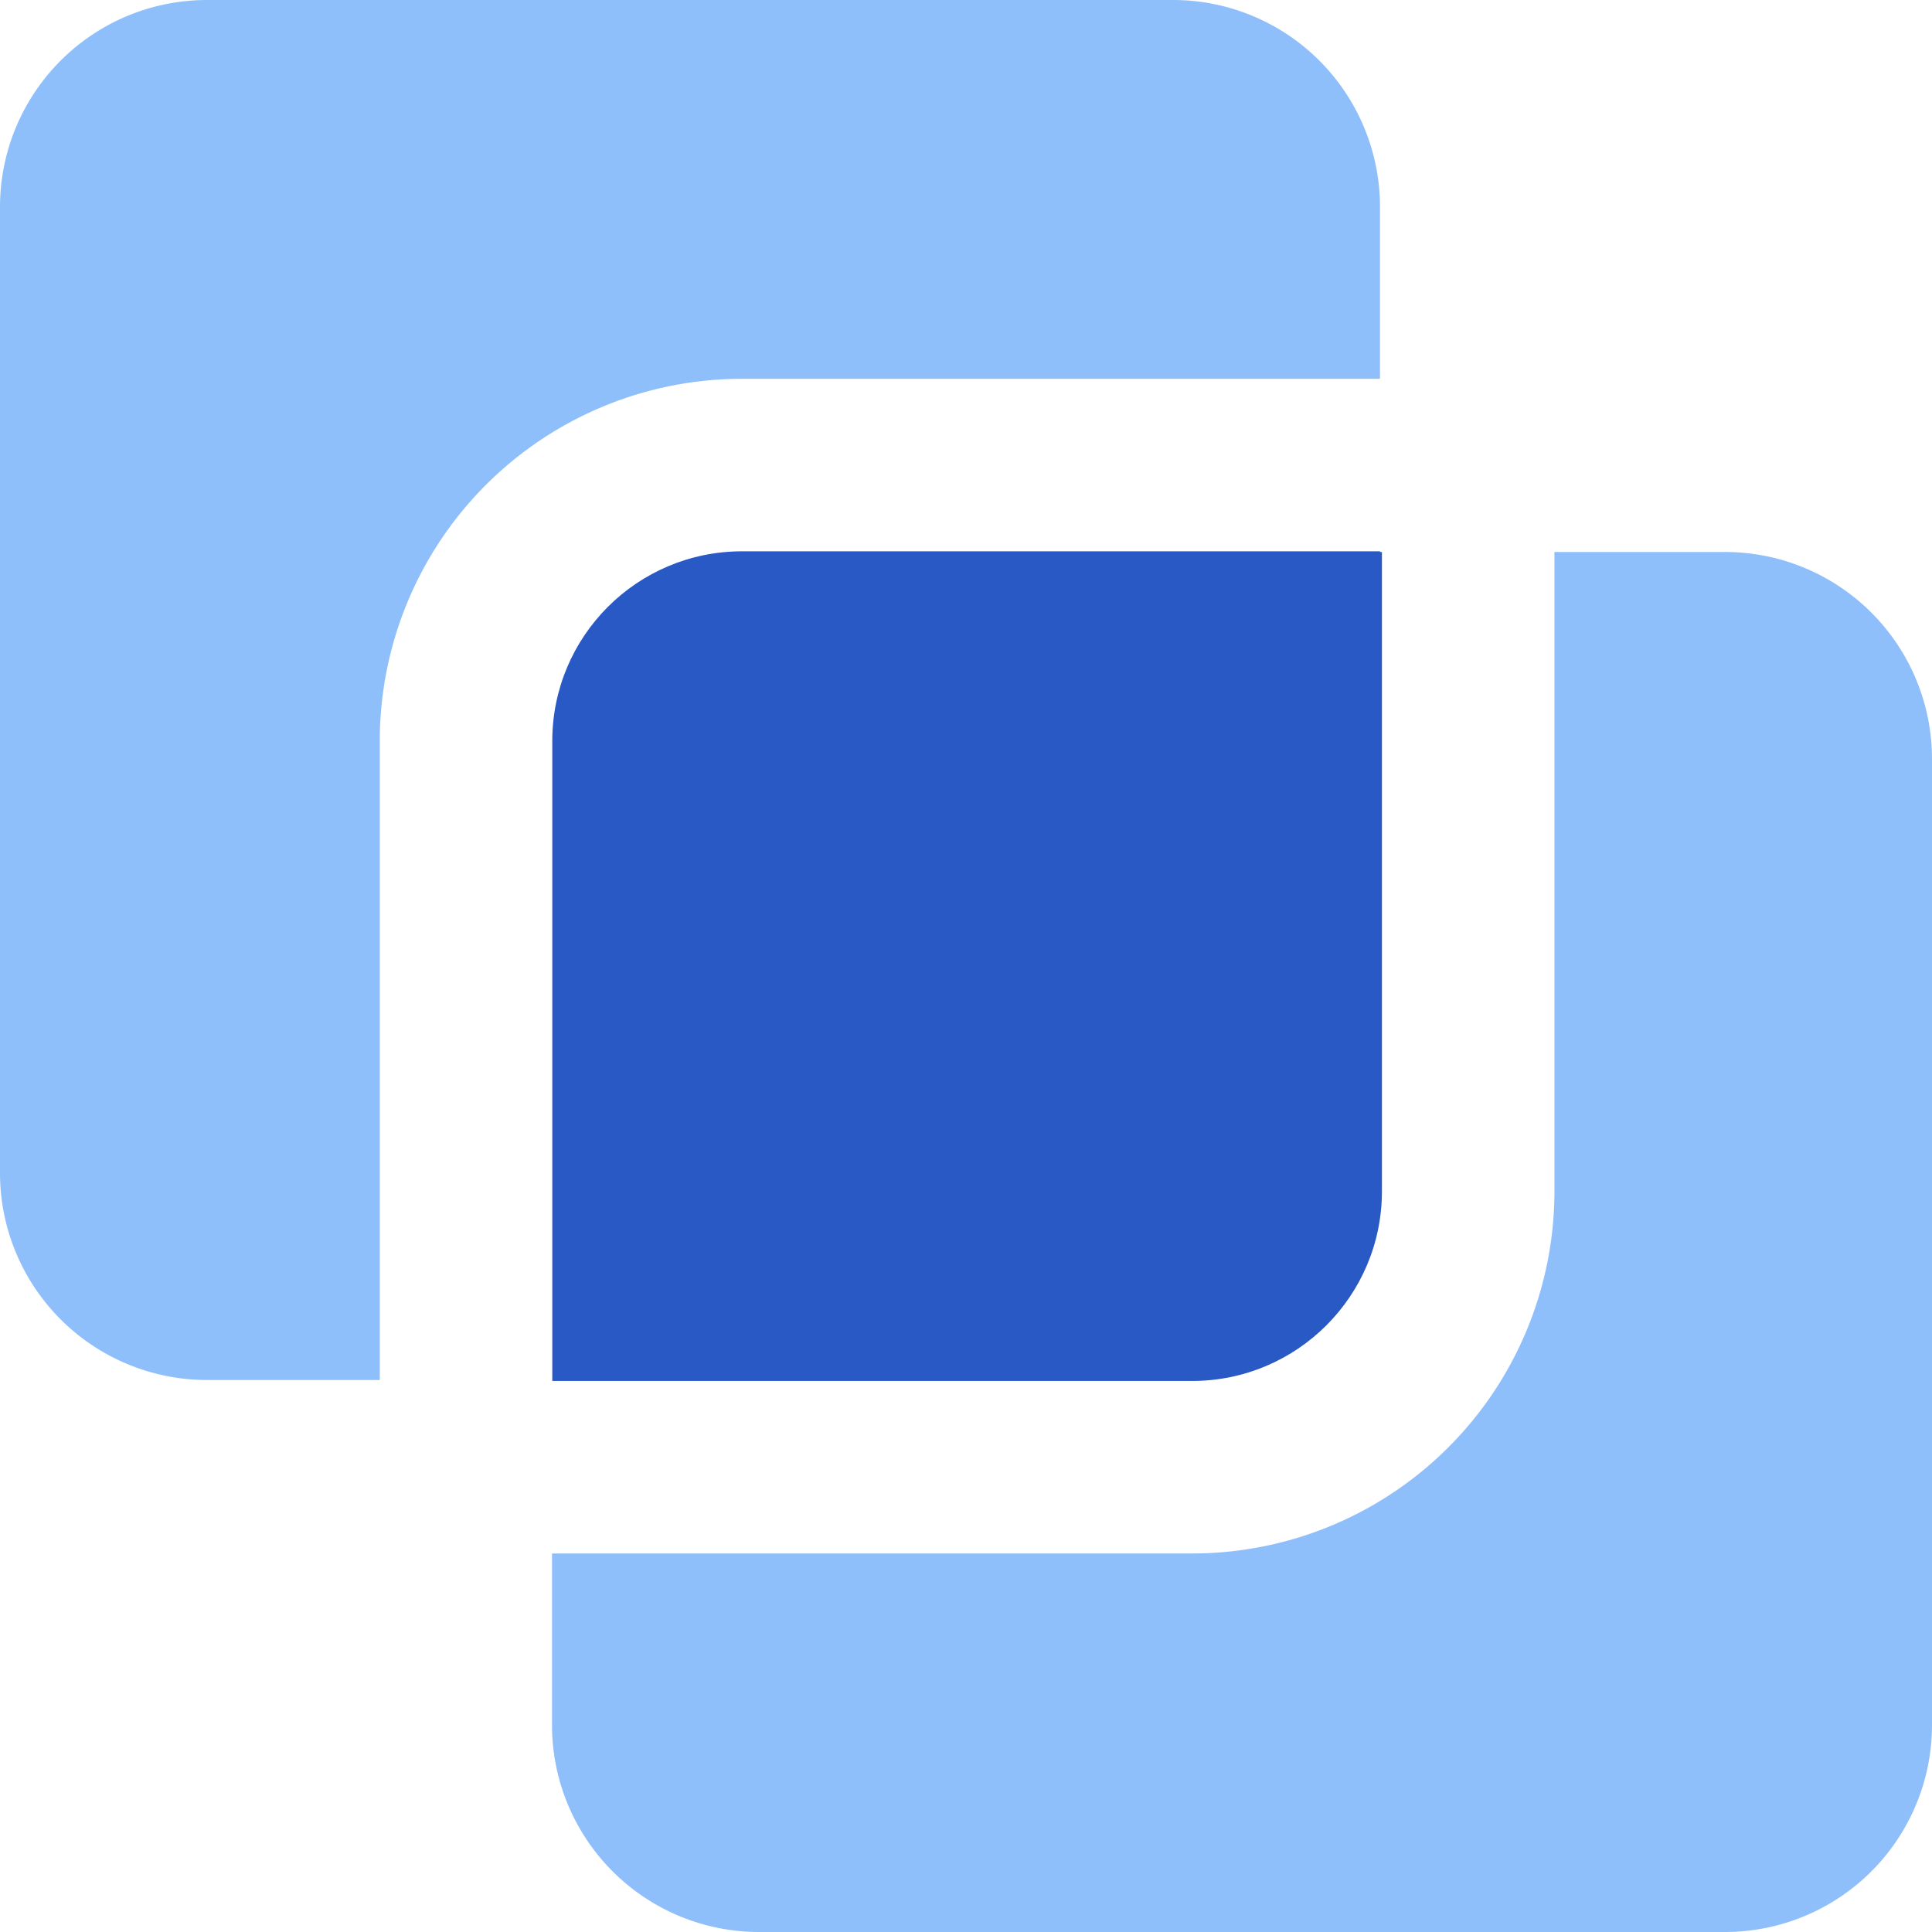 <svg xmlns="http://www.w3.org/2000/svg" fill="none" viewBox="0 0 14 14" id="Pathfinder-Divide--Streamline-Core"><desc>Pathfinder Divide Streamline Icon: https://streamlinehq.com</desc><g id="pathfinder-divide"><path id="Union" fill="#8fbffa" fill-rule="evenodd" d="M1.5 0h7A1.5 1.5 0 0 1 10 1.5v1.245H5.377A2.625 2.625 0 0 0 2.752 5.37V10H1.5A1.5 1.5 0 0 1 0 8.5v-7A1.5 1.5 0 0 1 1.5 0Zm11 4h-1.236l0 4.632a2.625 2.625 0 0 1 -2.626 2.625H4V12.5A1.5 1.5 0 0 0 5.5 14h7a1.5 1.5 0 0 0 1.5 -1.5v-7A1.5 1.5 0 0 0 12.5 4Z" clip-rule="evenodd" stroke-width="1"></path><path id="Subtract" fill="#2859c5" d="M10 3.995V4h0.014l0 4.632c0 0.76 -0.616 1.375 -1.376 1.375H4.002V5.37c0 -0.76 0.616 -1.375 1.375 -1.375H10Z" stroke-width="1"></path></g></svg>